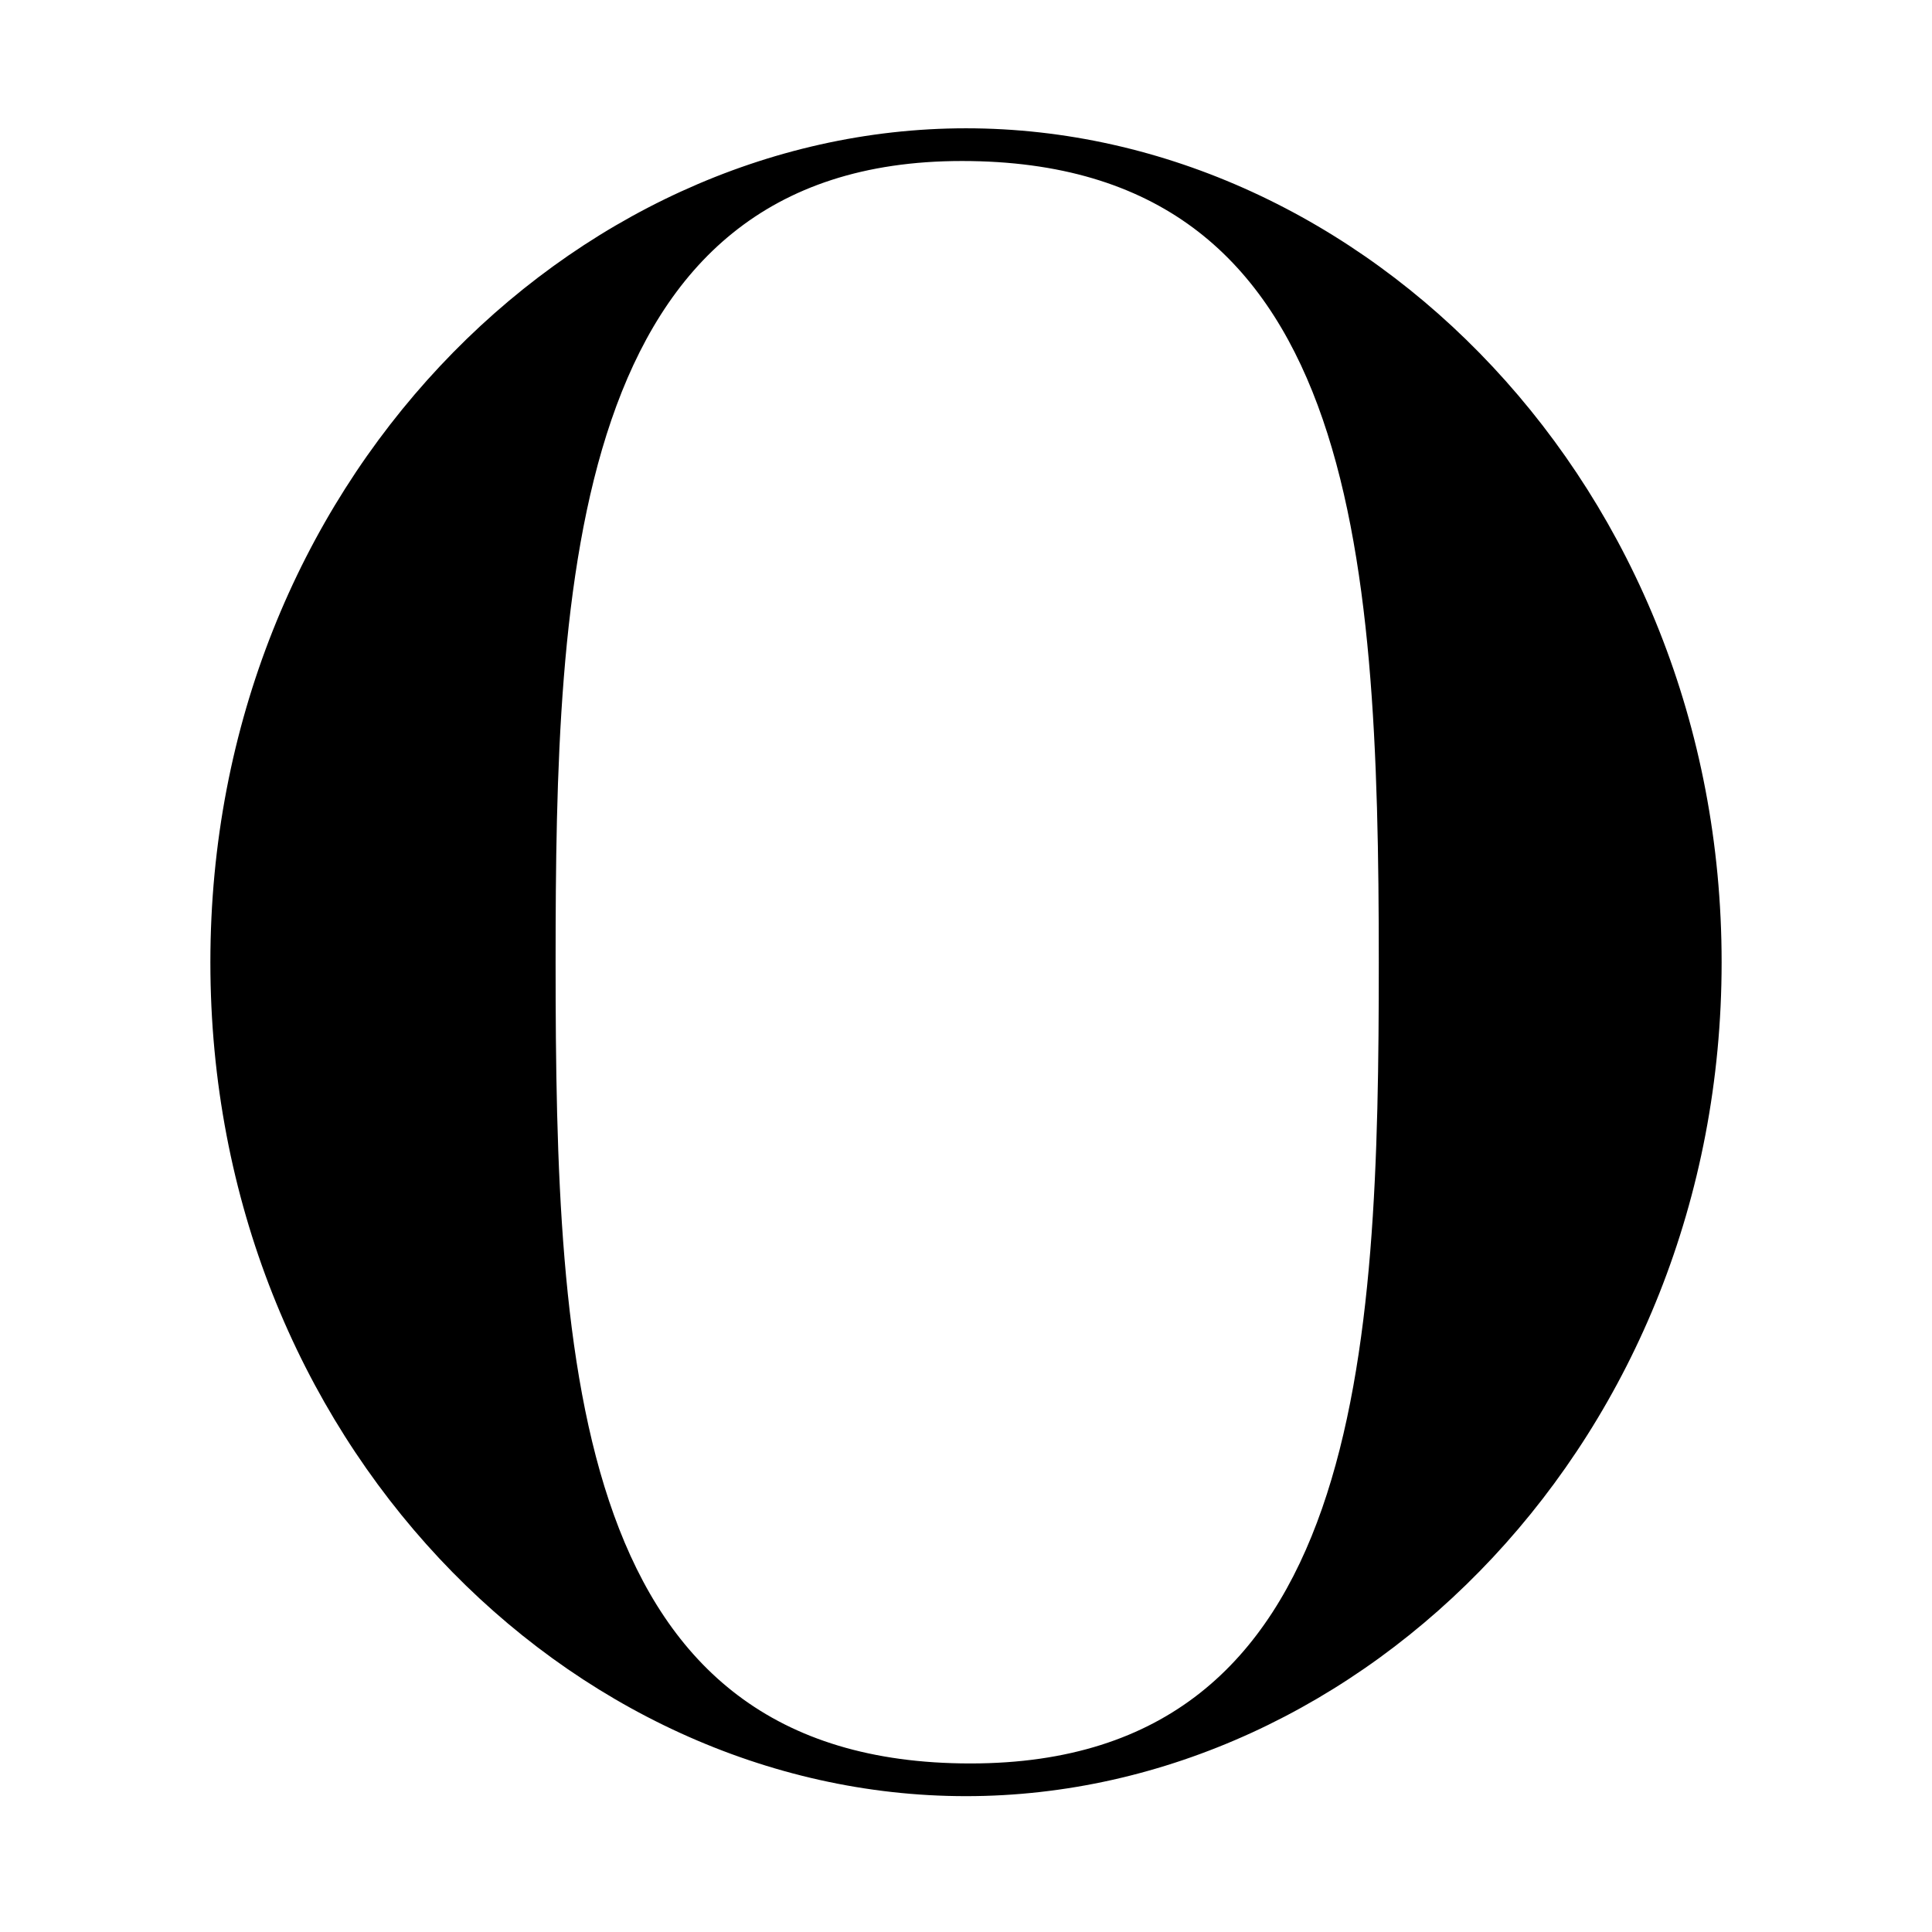 <svg width="256" height="256" viewBox="0 0 256 256" fill="none" xmlns="http://www.w3.org/2000/svg">
  <rect width="256" height="256" fill="white" />
  <path
    d="M128 17C180.672 17 228.124 64.484 228.124 127.5C228.124 190.516 180.64 238 128 238C75.36 238 27.876 190.801 27.876 127.5C27.876 64.199 75.644 17 128 17ZM128.601 233.666C180.672 233.666 182.696 179.001 182.696 127.5C182.696 72.266 179.533 21.334 127.462 21.334C75.391 21.334 73.62 77.422 73.62 127.5C73.62 181.311 75.929 233.666 128.569 233.666H128.601Z"
    fill="black" />
</svg>
